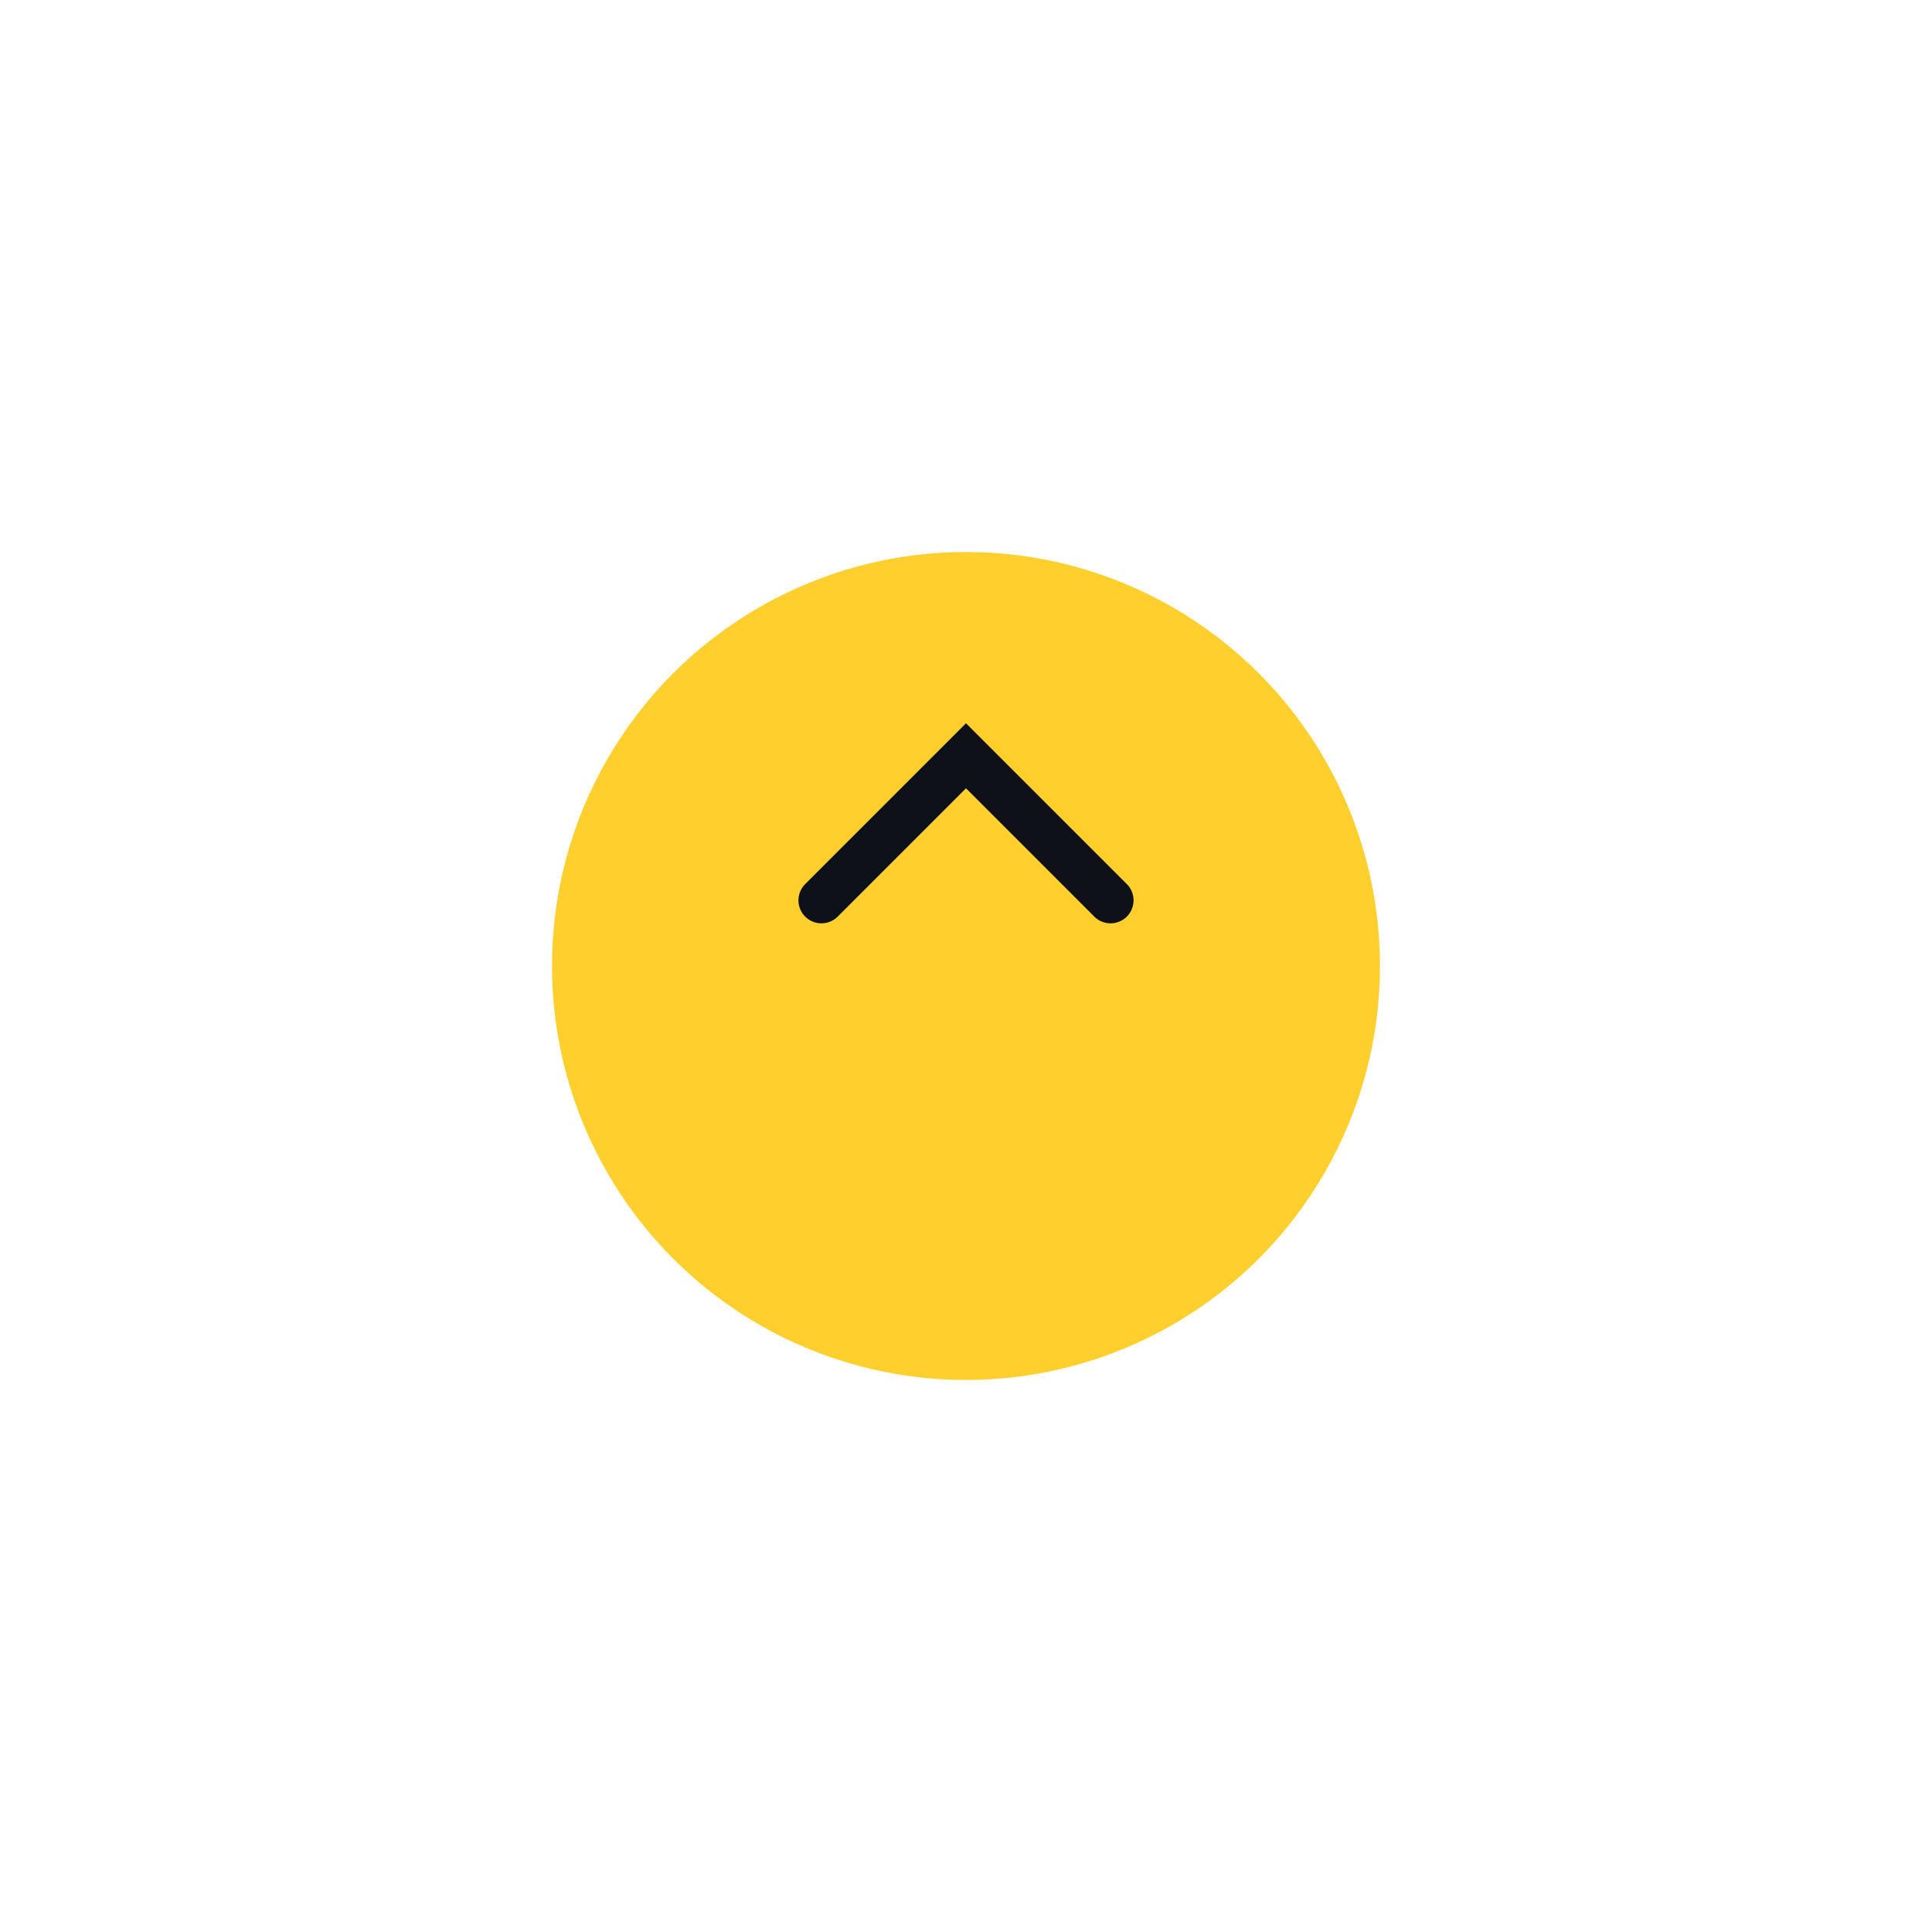 <svg xmlns="http://www.w3.org/2000/svg" xmlns:xlink="http://www.w3.org/1999/xlink" width="84" height="84" viewBox="0 0 84 84">
  <defs>
    <filter id="Ellipse_86" x="0" y="0" width="84" height="84" filterUnits="userSpaceOnUse">
      <feOffset dy="6" input="SourceAlpha"/>
      <feGaussianBlur stdDeviation="8" result="blur"/>
      <feFlood flood-opacity="0.09"/>
      <feComposite operator="in" in2="blur"/>
      <feComposite in="SourceGraphic"/>
    </filter>
  </defs>
  <g id="Group_34001" data-name="Group 34001" transform="translate(-1319.871 -7653.871)">
    <g transform="matrix(1, 0, 0, 1, 1319.87, 7653.87)" filter="url(#Ellipse_86)">
      <circle id="Ellipse_86-2" data-name="Ellipse 86" cx="18" cy="18" r="18" transform="translate(24 18)" fill="#ffcf2e"/>
    </g>
    <path id="Path_6034" data-name="Path 6034" d="M-17809.672-9610.242l6.285-6.285,6.285,6.285" transform="translate(19165.258 17303.258)" fill="none" stroke="#0e1218" stroke-linecap="round" stroke-width="2"/>
  </g>
</svg>
